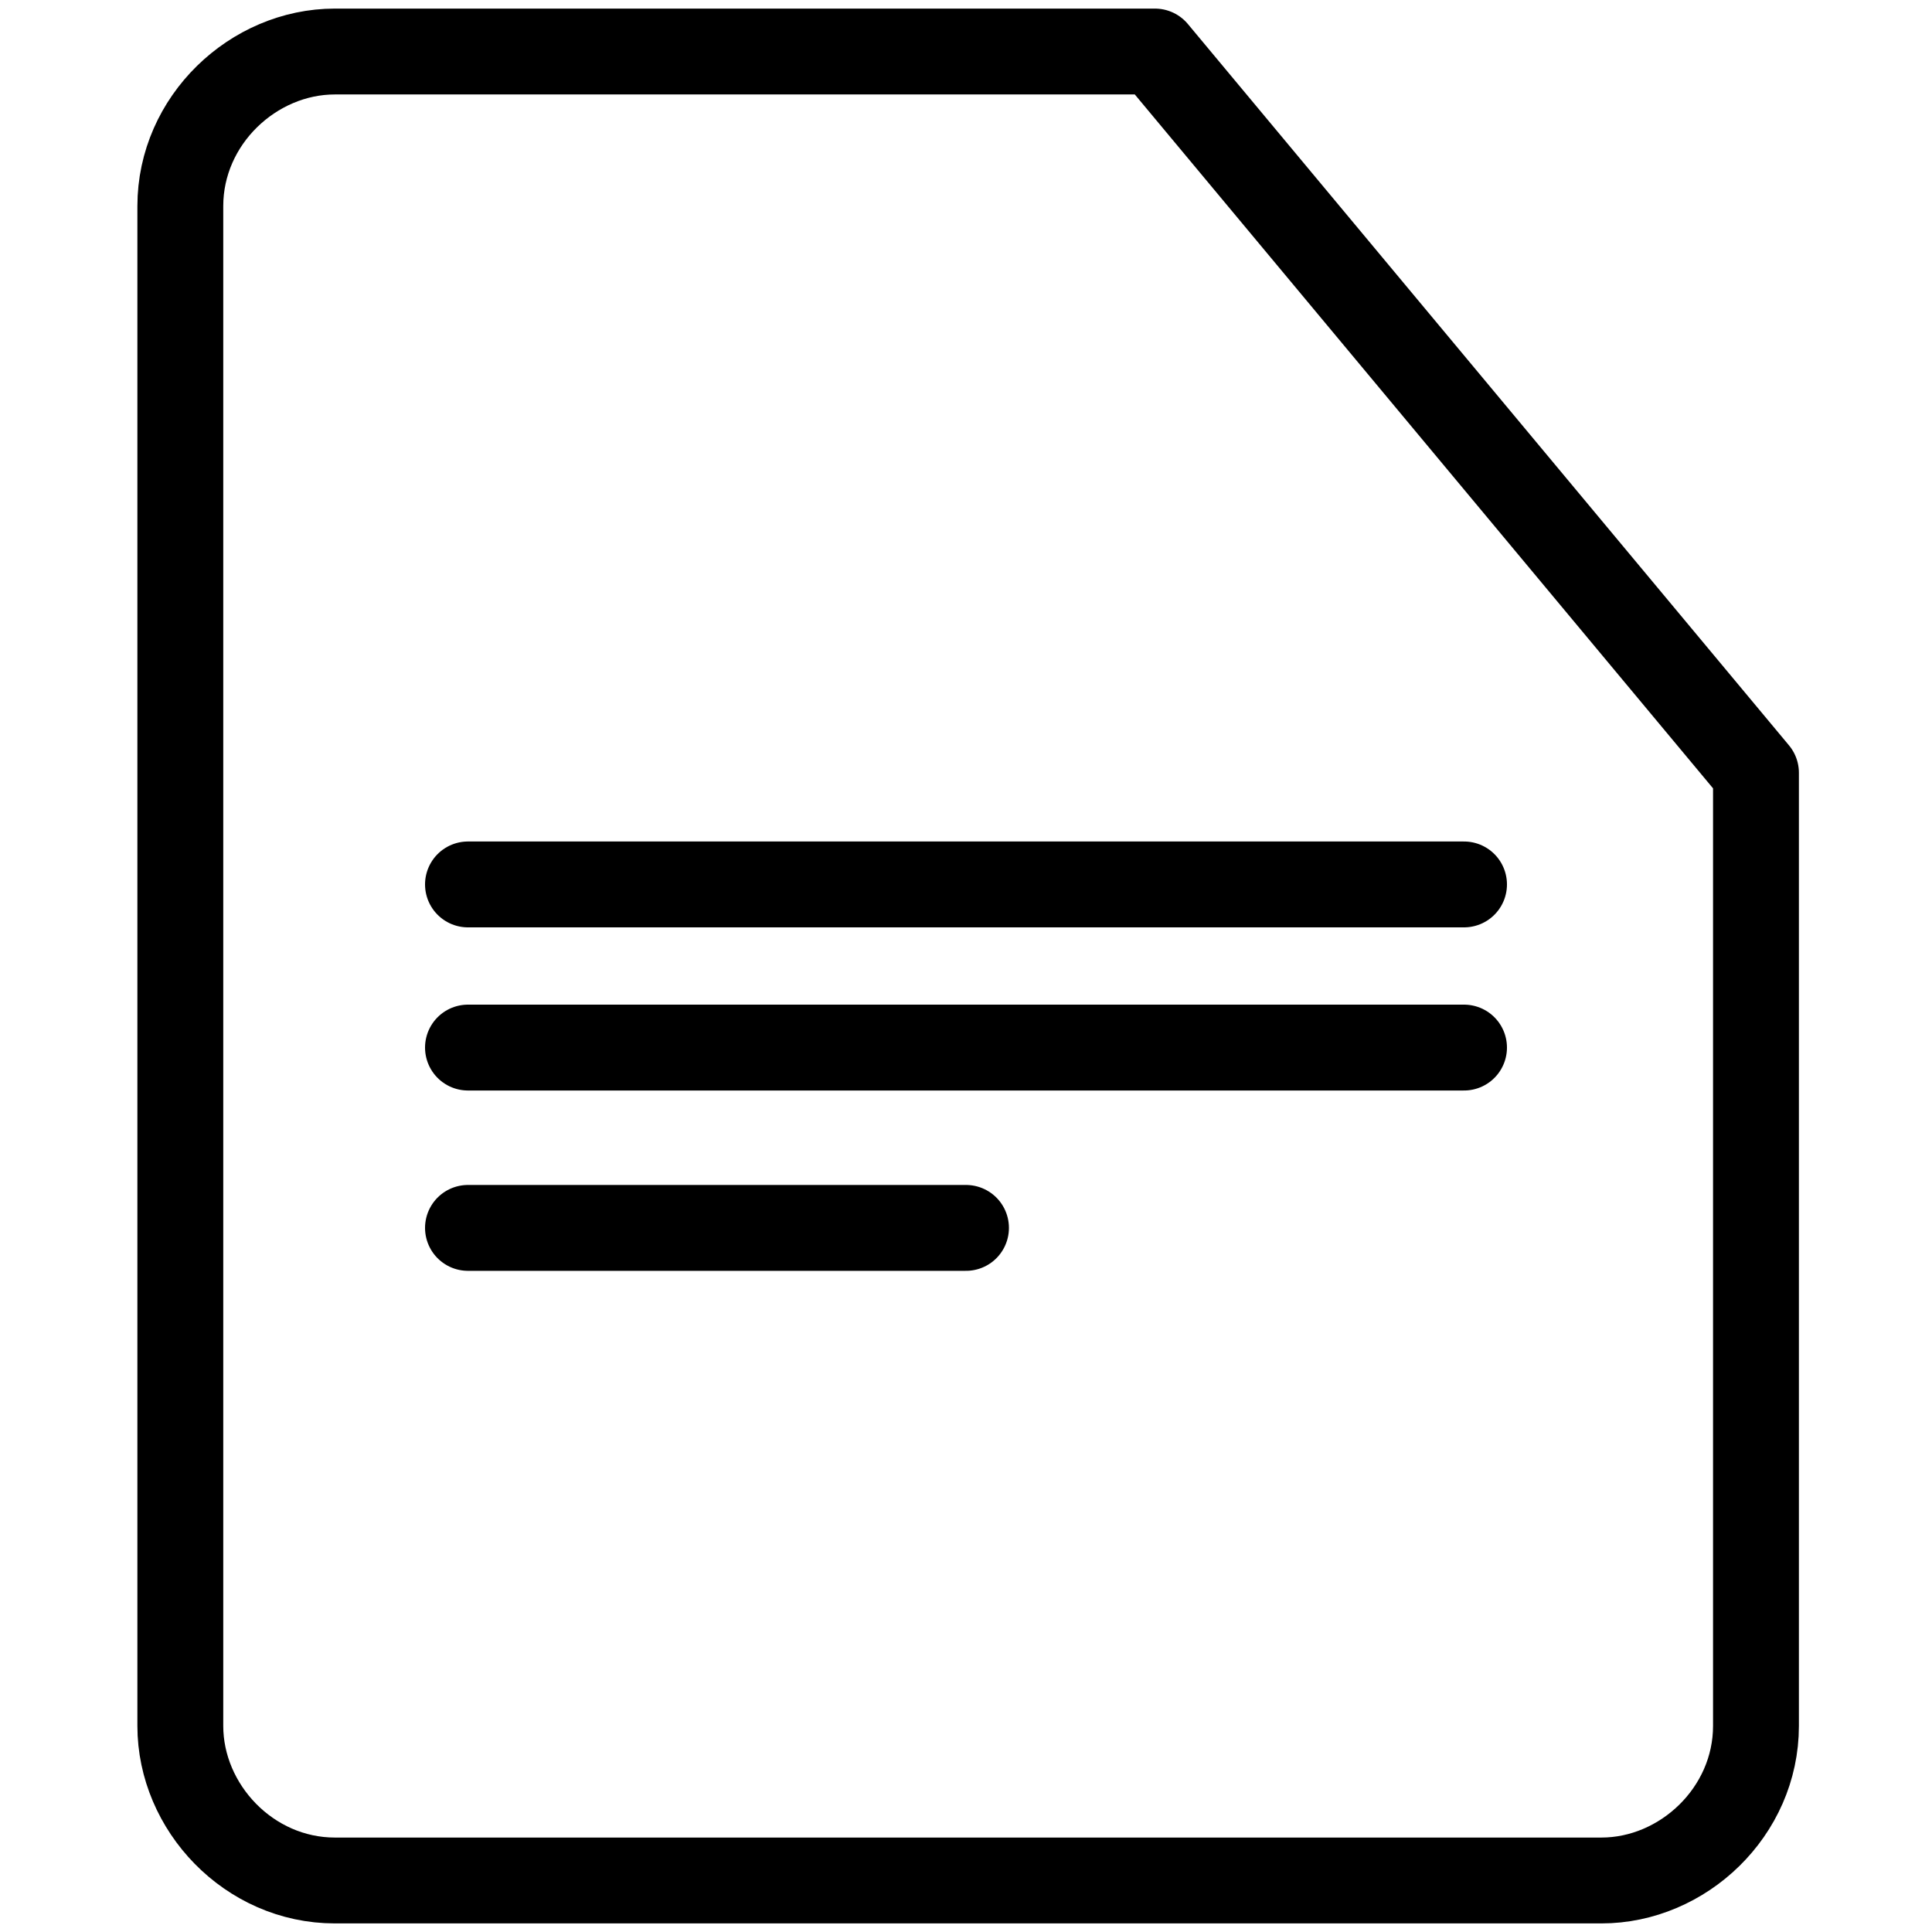 <?xml version="1.0" encoding="UTF-8"?>
<svg id="Capa_1" xmlns="http://www.w3.org/2000/svg" version="1.1" viewBox="0 0 45 45">
  <!-- Generator: Adobe Illustrator 29.0.0, SVG Export Plug-In . SVG Version: 2.1.0 Build 186)  -->
  <defs>
    <style>
      .st0 {
        fill: none;
        stroke: #000;
        stroke-linecap: round;
        stroke-linejoin: round;
        stroke-width: 2px;
      }
    </style>
  </defs>
  <path class="st0" d="M26.9,1.2H7.8c-1.9,0-3.6,1.6-3.6,3.6v35.4c0,1.9,1.6,3.6,3.6,3.6h29.5c1.9,0,3.6-1.6,3.6-3.6v-22.2L26.9,1.2Z"/>
  <line class="st0" x1="10.9" y1="24.4" x2="34.1" y2="24.4"/>
  <line class="st0" x1="10.9" y1="28.6" x2="22.5" y2="28.6"/>
  <line class="st0" x1="10.9" y1="20.6" x2="34.1" y2="20.6"/>
</svg>